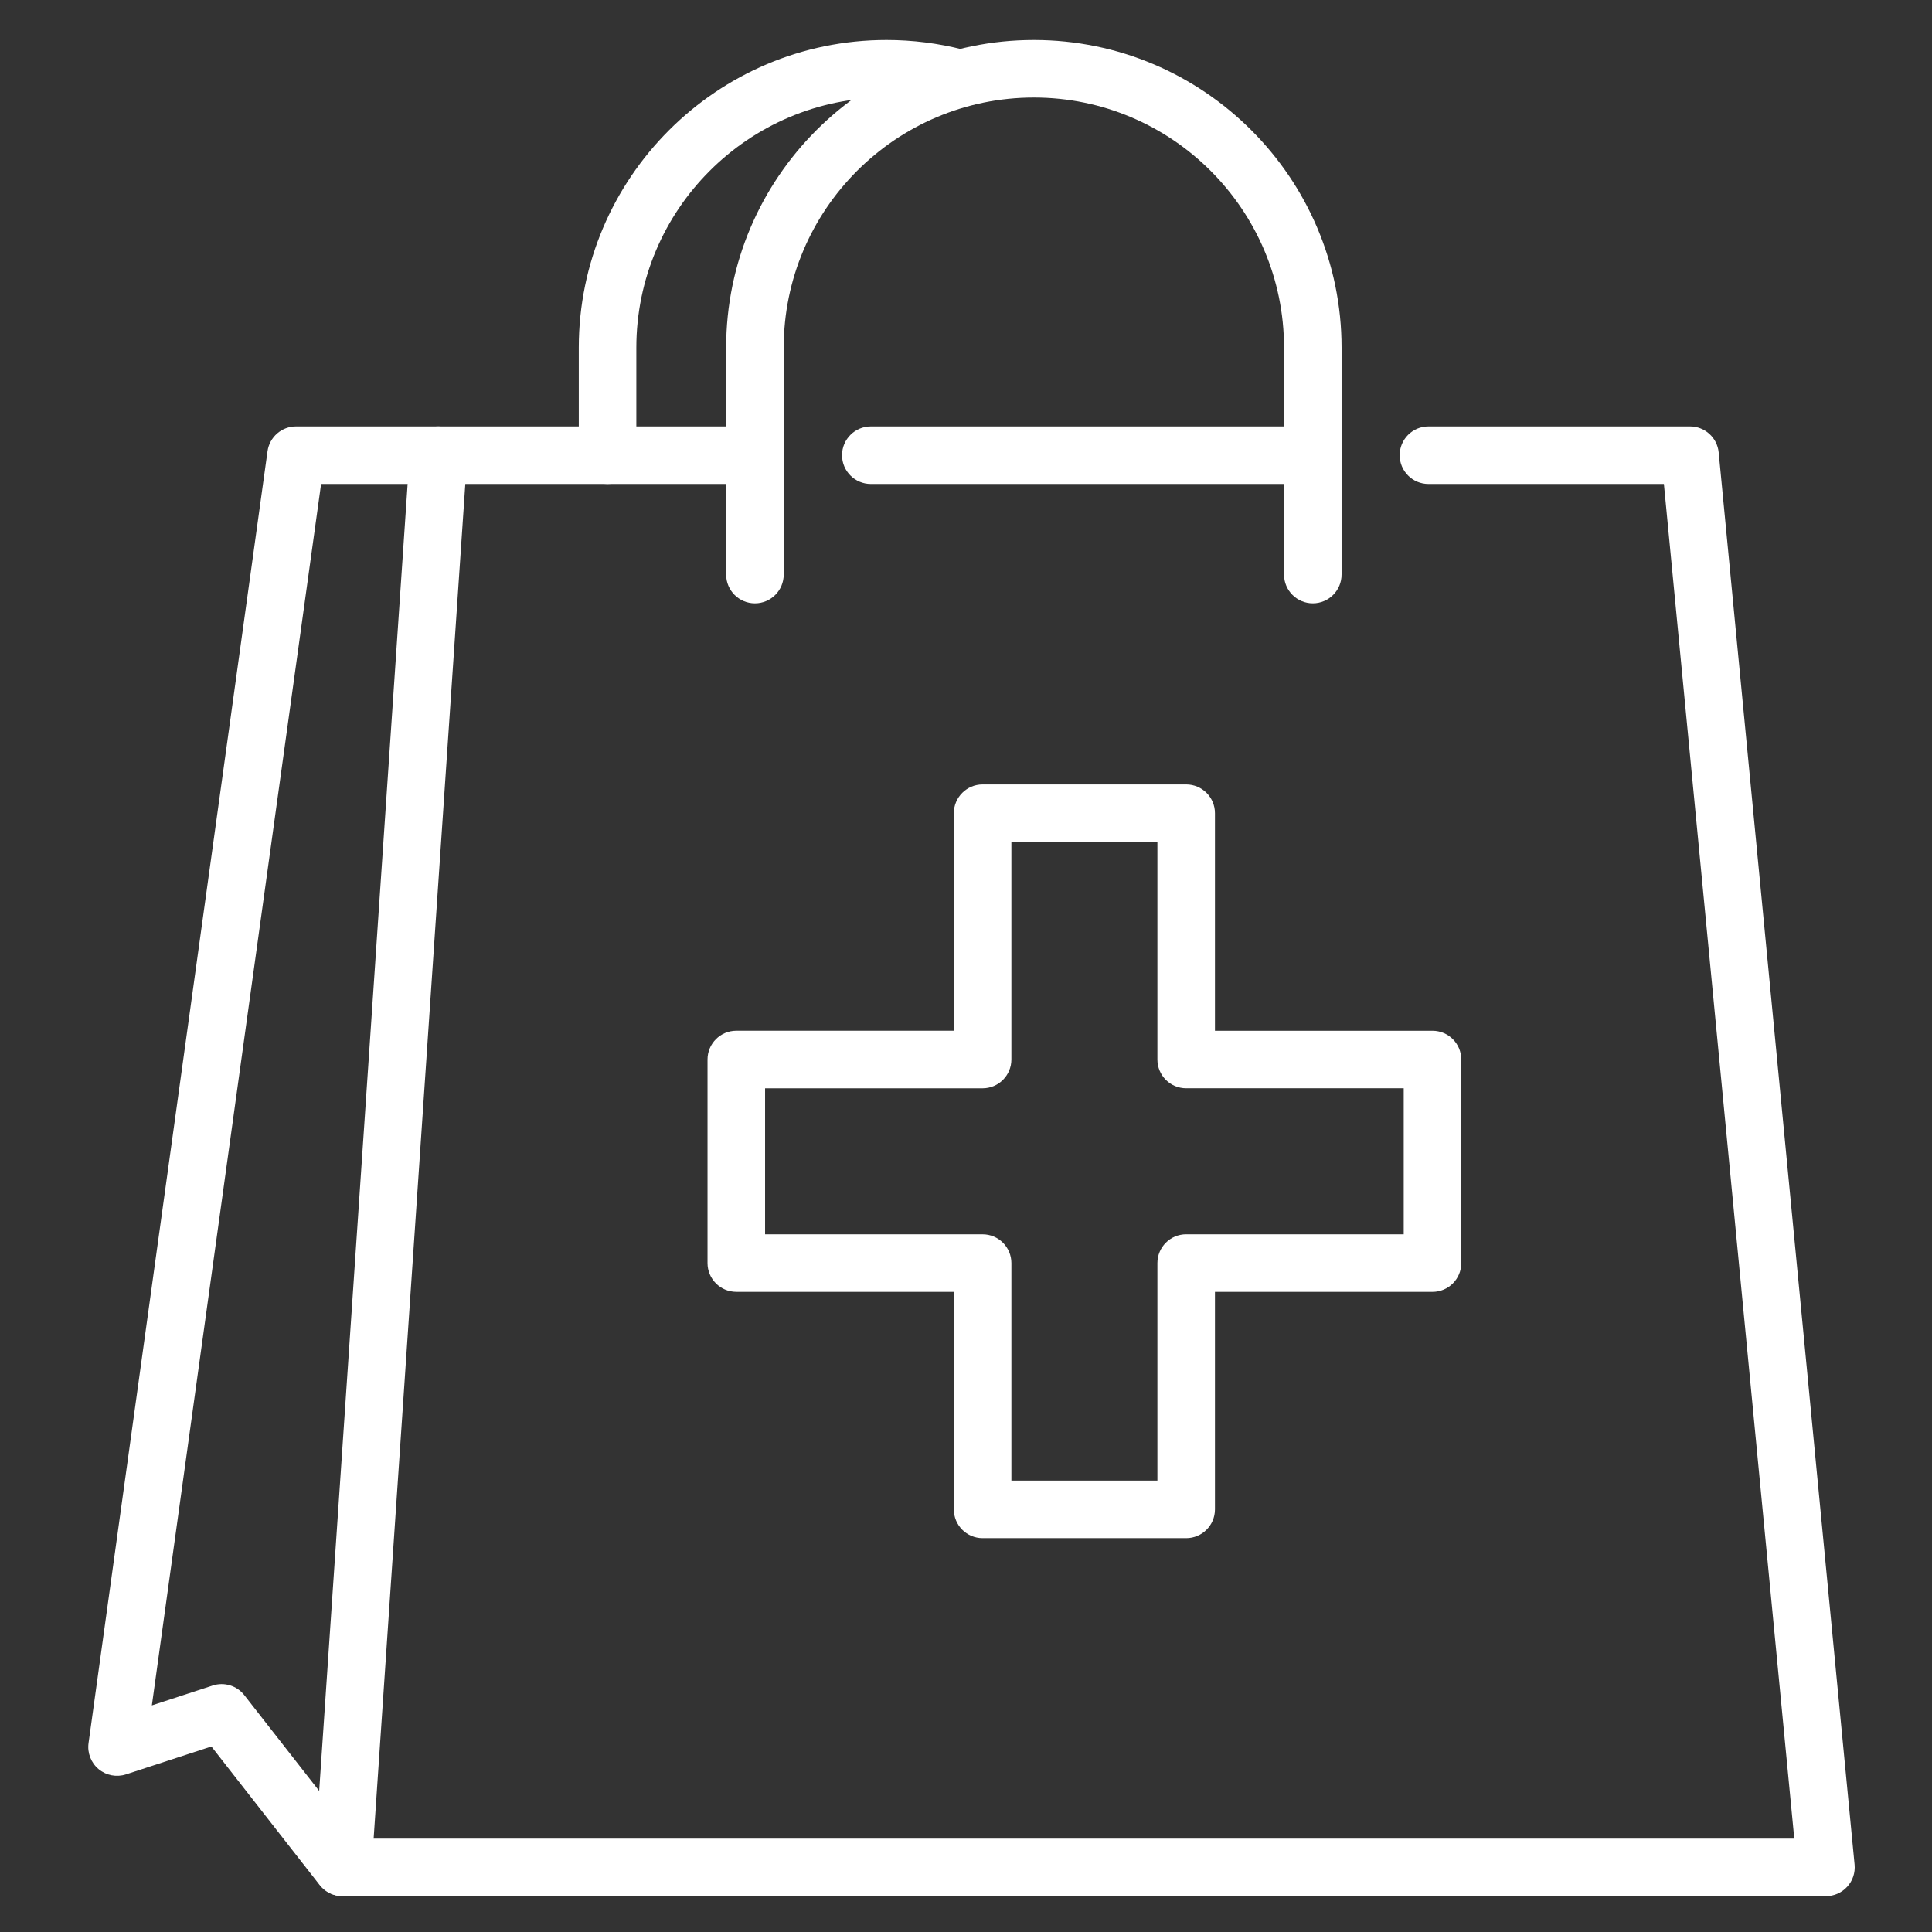 <?xml version="1.0" encoding="utf-8"?>
<!-- Generator: Adobe Illustrator 23.0.4, SVG Export Plug-In . SVG Version: 6.00 Build 0)  -->
<svg version="1.1" id="Layer_1" xmlns="http://www.w3.org/2000/svg" xmlns:xlink="http://www.w3.org/1999/xlink" x="0px" y="0px"
	 viewBox="0 0 200 200" enable-background="new 0 0 200 200" xml:space="preserve">
<rect x="0" y="0" width="200" height="200" fill="#333333" stroke="none"/>
<g>
	<path fill="#FFFFFF" d="M135.902,50.102H90.147c-1.645,0-2.979-1.333-2.979-2.979c0-1.645,1.334-2.979,2.979-2.979h45.756
		c1.645,0,2.979,1.333,2.979,2.979C138.881,48.768,137.547,50.102,135.902,50.102z"/>
	<path fill="#FFFFFF" d="M189.021,196.29H35.491c-0.825,0-1.613-0.342-2.176-0.945c-0.563-0.603-0.851-1.412-0.796-2.235
		l9.893-146.188c0.106-1.563,1.405-2.777,2.972-2.777h31.819c1.645,0,2.979,1.333,2.979,2.979c0,1.645-1.334,2.979-2.979,2.979
		H48.168l-9.49,140.231h147.065L172.247,50.102h-24.374c-1.645,0-2.979-1.333-2.979-2.979c0-1.645,1.334-2.979,2.979-2.979h27.08
		c1.534,0,2.818,1.166,2.965,2.693l14.069,146.188c0.08,0.836-0.195,1.667-0.76,2.288
		C190.662,195.935,189.861,196.29,189.021,196.29z"/>
	<path fill="#FFFFFF" d="M122.793,159.229H101.72c-1.645,0-2.979-1.333-2.979-2.979v-22.519H76.222
		c-1.645,0-2.979-1.333-2.979-2.979v-21.073c0-1.645,1.334-2.979,2.979-2.979h22.519V84.183c0-1.645,1.334-2.979,2.979-2.979h21.073
		c1.645,0,2.979,1.333,2.979,2.979v22.519h22.519c1.645,0,2.979,1.333,2.979,2.979v21.073c0,1.645-1.334,2.979-2.979,2.979h-22.519
		v22.519C125.771,157.896,124.438,159.229,122.793,159.229z M104.698,153.272h15.116v-22.519c0-1.645,1.334-2.979,2.979-2.979
		h22.519v-15.116h-22.519c-1.645,0-2.979-1.333-2.979-2.979V87.162h-15.116v22.519c0,1.645-1.334,2.979-2.979,2.979H79.201v15.116
		h22.519c1.645,0,2.979,1.333,2.979,2.979V153.272z"/>
	<path fill="#FFFFFF" d="M35.445,196.29c-0.885,0-1.762-0.393-2.349-1.145l-11.212-14.349l-8.843,2.888
		c-0.976,0.318-2.047,0.112-2.835-0.546c-0.788-0.659-1.181-1.677-1.04-2.694l18.528-133.73c0.204-1.473,1.463-2.57,2.95-2.57
		h14.692c1.645,0,2.979,1.333,2.979,2.979c0,1.645-1.334,2.979-2.979,2.979H33.239L15.72,176.542l6.3-2.057
		c1.191-0.389,2.499,0.009,3.272,0.997l12.498,15.994c1.013,1.296,0.783,3.168-0.513,4.181
		C36.732,196.084,36.086,196.29,35.445,196.29z"/>
	<path fill="#FFFFFF" d="M135.902,62.456c-1.645,0-2.979-1.333-2.979-2.979V35.993c0-14.28-11.617-25.897-25.897-25.897
		c-14.28,0-25.897,11.617-25.897,25.897v23.485c0,1.645-1.334,2.979-2.979,2.979c-1.645,0-2.979-1.333-2.979-2.979V35.993
		c0-17.564,14.29-31.854,31.854-31.854c17.565,0,31.854,14.29,31.854,31.854v23.485C138.881,61.123,137.547,62.456,135.902,62.456z"
		/>
	<path fill="#FFFFFF" d="M62.895,50.102c-1.645,0-2.979-1.333-2.979-2.979V35.993c0-17.564,14.29-31.854,31.854-31.854
		c2.7,0,5.382,0.339,7.974,1.007c1.593,0.411,2.551,2.035,2.141,3.628c-0.411,1.593-2.035,2.552-3.628,2.141
		c-2.106-0.543-4.288-0.818-6.486-0.818c-14.28,0-25.897,11.617-25.897,25.897v11.131C65.874,48.768,64.54,50.102,62.895,50.102z"/>
</g>
</svg>
